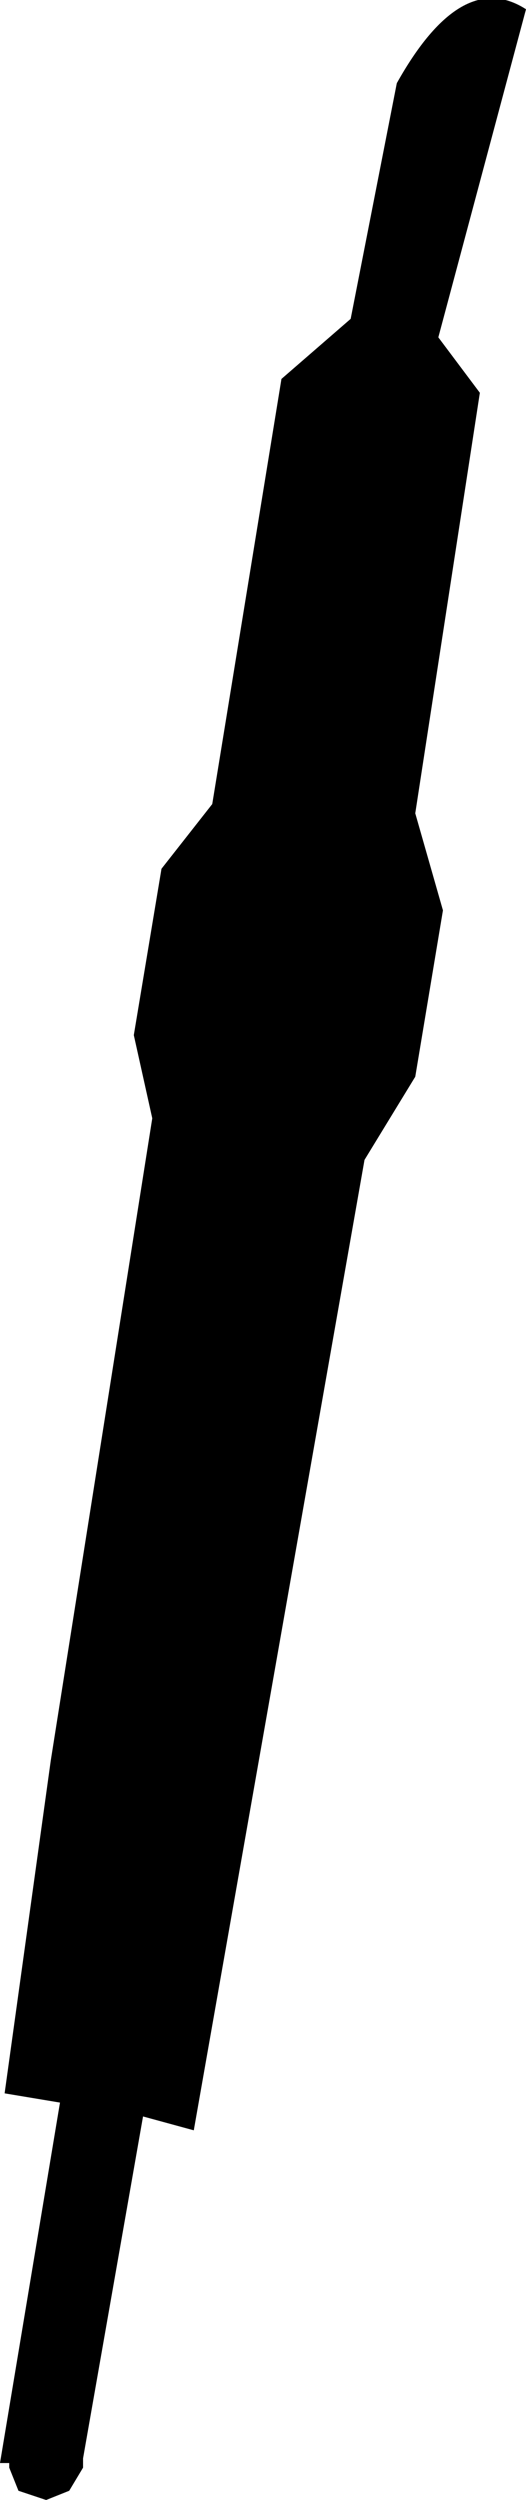 <?xml version="1.0" encoding="UTF-8" standalone="no"?>
<svg xmlns:xlink="http://www.w3.org/1999/xlink" height="27.05px" width="5.7px" xmlns="http://www.w3.org/2000/svg">
  <g transform="matrix(1.0, 0.0, 0.0, 1.0, 3.15, 11.1)">
    <path d="M1.65 -1.25 L1.35 0.55 0.8 1.45 -1.05 11.95 -1.6 11.8 -2.25 15.5 -2.25 15.6 -2.4 15.85 -2.65 15.95 -2.95 15.85 -3.05 15.6 -3.05 15.55 -3.1 15.55 -3.15 15.55 -2.5 11.65 -3.1 11.55 -2.6 7.95 -1.5 1.0 -1.7 0.1 -1.4 -1.7 -0.85 -2.4 -0.1 -7.0 0.65 -7.65 1.15 -10.2 Q1.85 -11.45 2.55 -11.0 L1.6 -7.45 2.05 -6.85 1.35 -2.3 1.65 -1.25" fill="#000000" fill-rule="evenodd" stroke="none"/>
  </g>
</svg>
